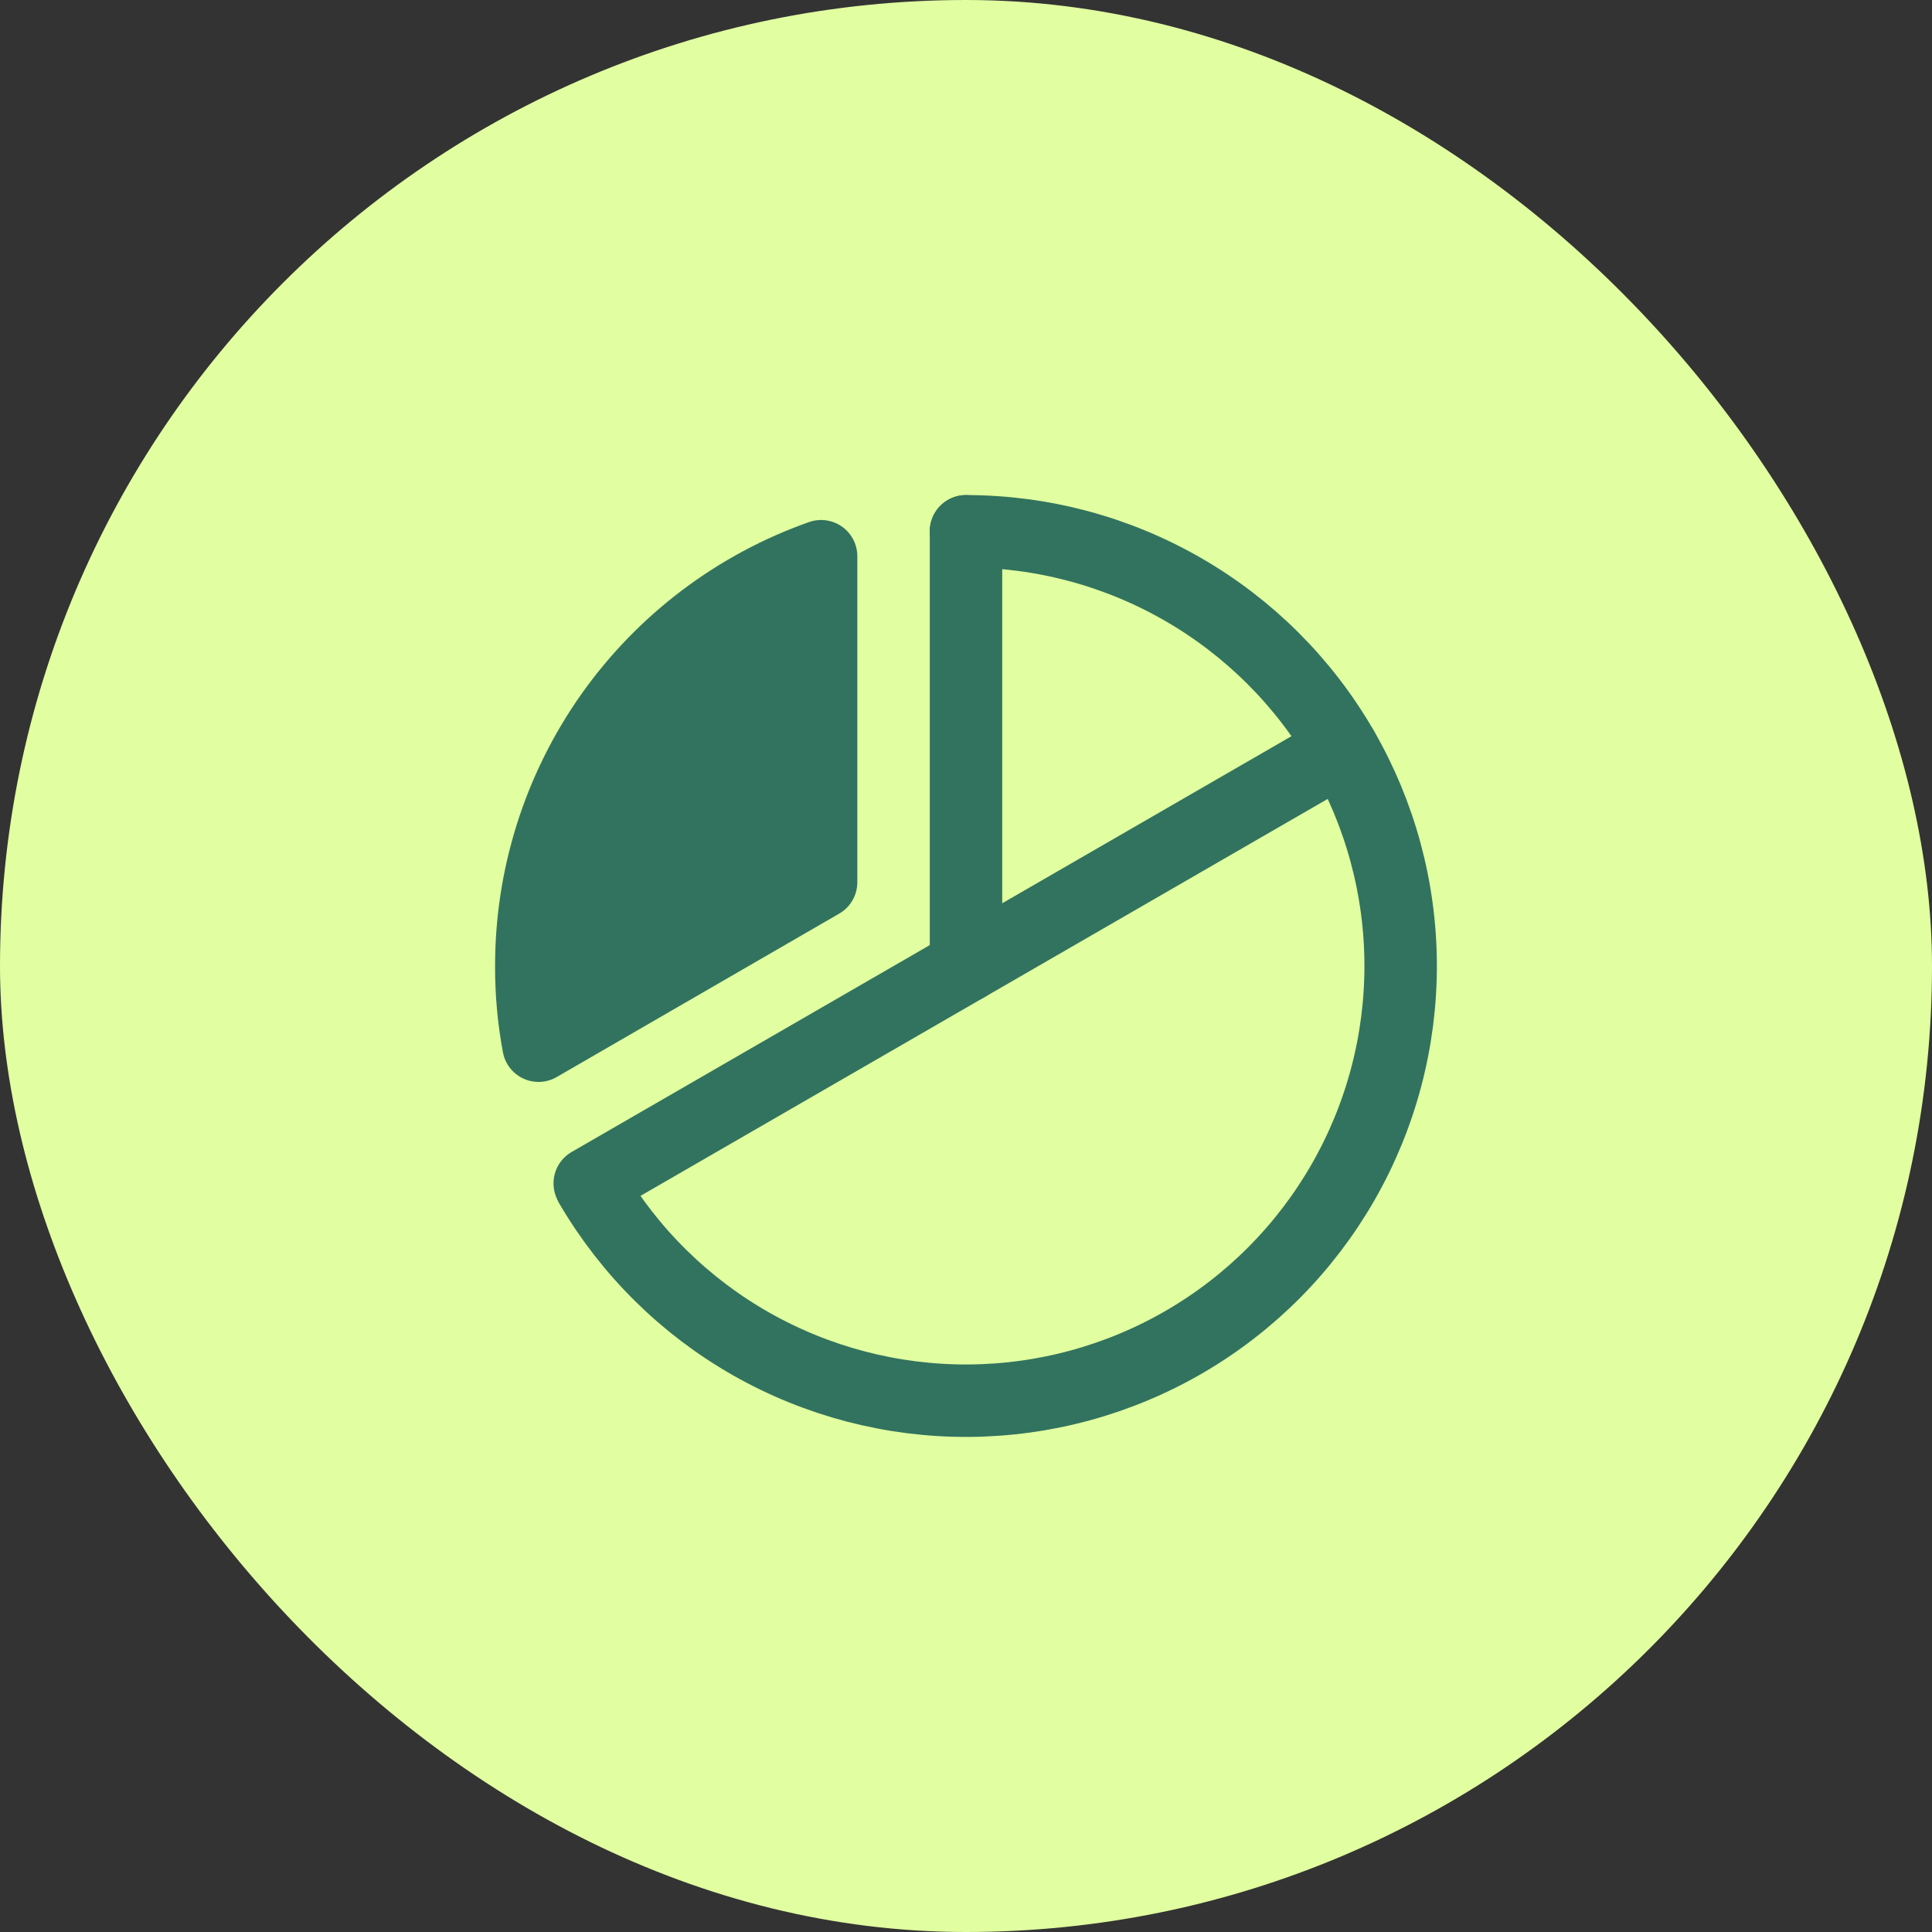 <svg width="40" height="40" viewBox="0 0 40 40" fill="none" xmlns="http://www.w3.org/2000/svg">
<rect x="0" y="0" width="40" height="40" fill="#333333" stroke="none"/>
<rect width="40" height="40" rx="20" fill="#E1FFA0"/>
<g clip-path="url(#clip0_1724_1047)">
<path d="M11.15 21.65C11.048 21.106 10.998 20.553 11 20C10.999 18.139 11.575 16.323 12.65 14.803C13.725 13.284 15.245 12.135 17 11.516V18.266L11.15 21.65Z" fill="#32735F"/>
<path d="M20 20V11" stroke="#32735F" stroke-width="1.5" stroke-linecap="round" stroke-linejoin="round"/>
<path d="M27.791 15.5L12.21 24.5" stroke="#32735F" stroke-width="1.5" stroke-linecap="round" stroke-linejoin="round"/>
<path d="M11.15 21.65C11.048 21.106 10.998 20.553 11 20C10.999 18.139 11.575 16.323 12.65 14.803C13.725 13.284 15.245 12.135 17 11.516V18.266L11.15 21.65Z" stroke="#32735F" stroke-width="1.5" stroke-linecap="round" stroke-linejoin="round"/>
<path d="M20 11C21.577 11 23.126 11.415 24.492 12.202C25.859 12.99 26.994 14.122 27.785 15.487C28.576 16.851 28.995 18.399 28.999 19.976C29.003 21.553 28.593 23.104 27.809 24.472C27.025 25.841 25.896 26.979 24.534 27.774C23.171 28.569 21.624 28.991 20.047 29C18.47 29.008 16.919 28.602 15.548 27.823C14.177 27.043 13.036 25.916 12.237 24.556" stroke="#32735F" stroke-width="1.5" stroke-linecap="round" stroke-linejoin="round"/>
</g>
<defs>
<clipPath id="clip0_1724_1047">
<rect width="24" height="24" fill="white" transform="translate(8 8)"/>
</clipPath>
</defs>
</svg>
